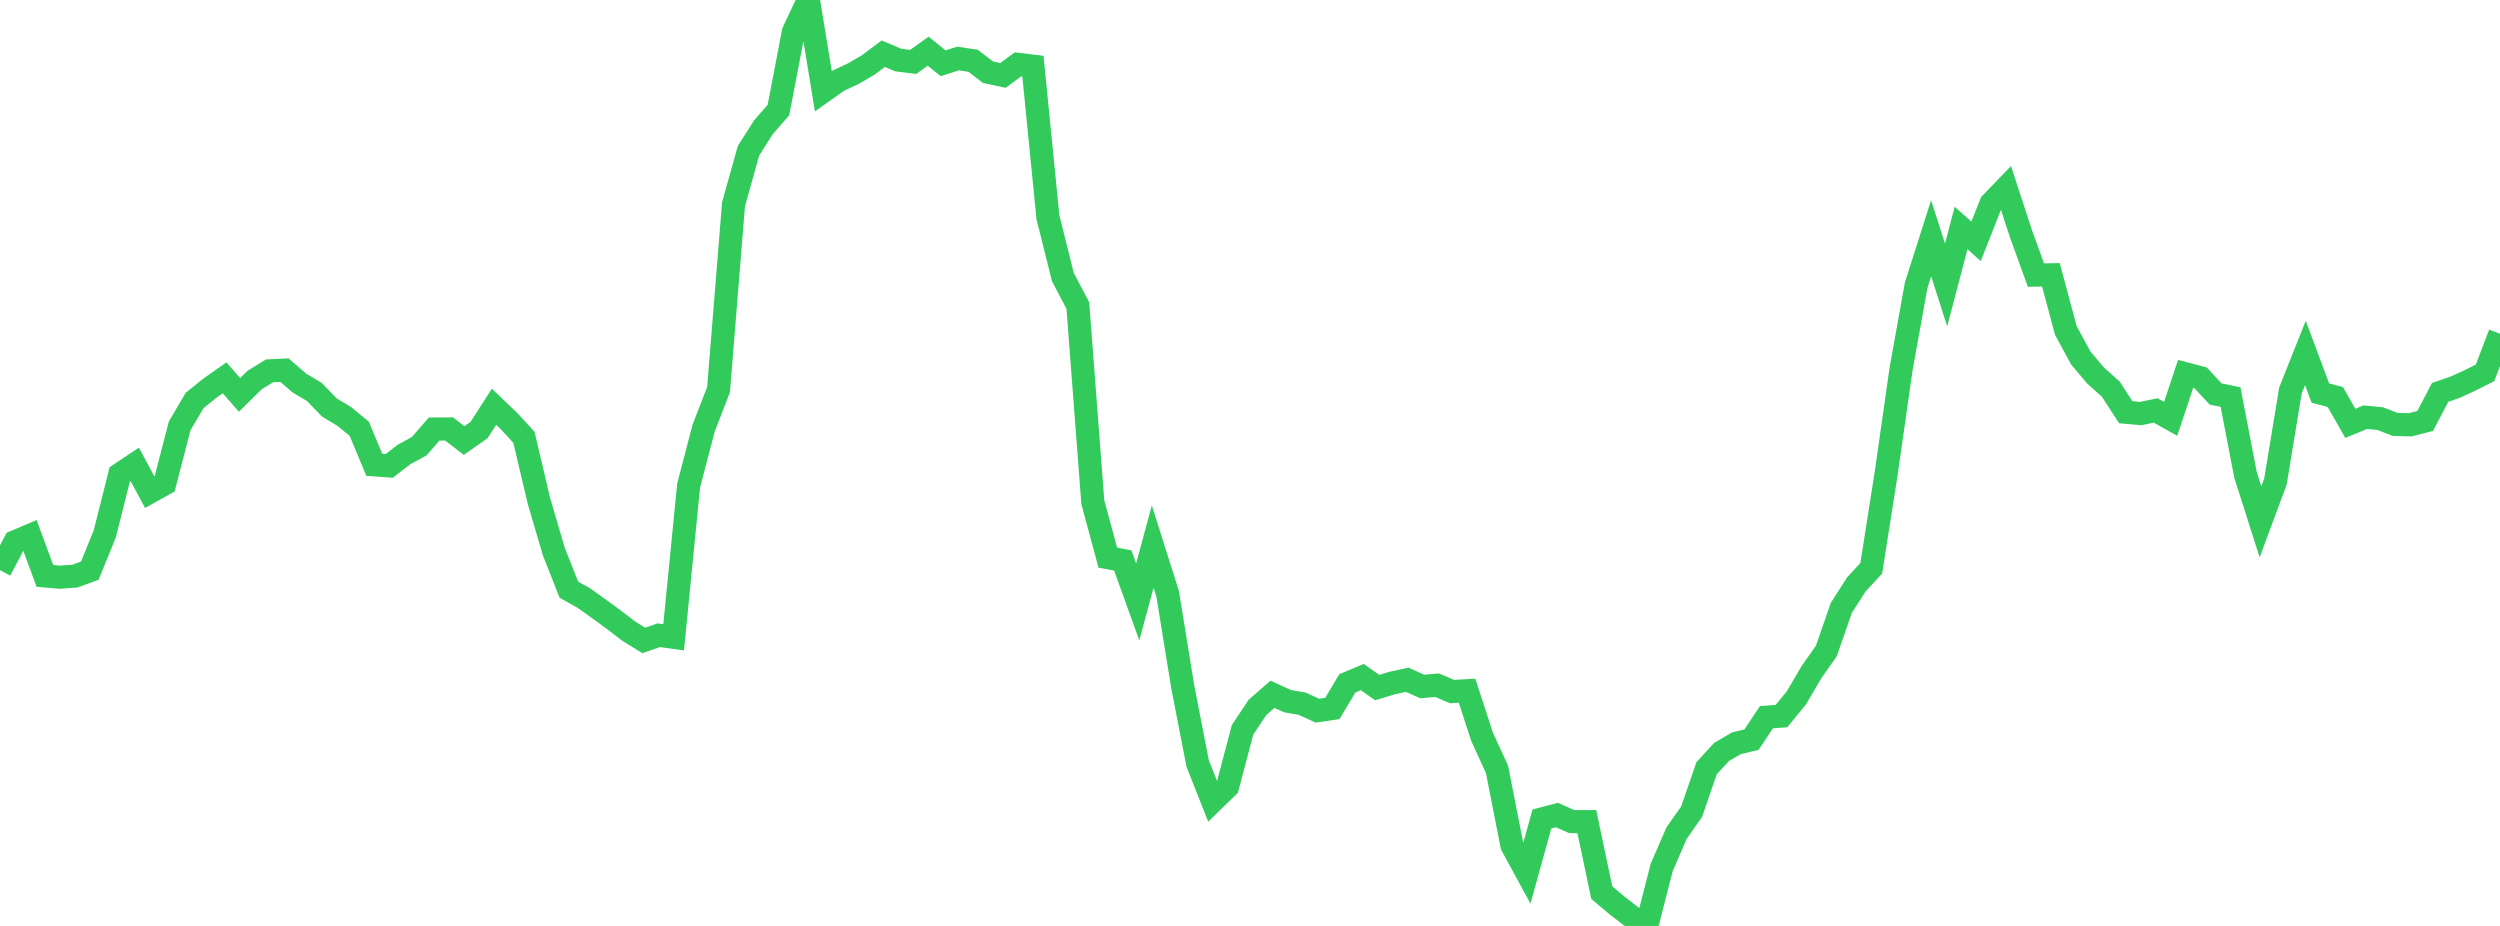 <?xml version="1.0" standalone="no"?>
<!DOCTYPE svg PUBLIC "-//W3C//DTD SVG 1.1//EN" "http://www.w3.org/Graphics/SVG/1.1/DTD/svg11.dtd">

<svg width="135" height="50" viewBox="0 0 135 50" preserveAspectRatio="none" 
  xmlns="http://www.w3.org/2000/svg"
  xmlns:xlink="http://www.w3.org/1999/xlink">


<polyline points="0.0, 30.789 0.808, 29.258 1.617, 28.914 2.425, 31.099 3.234, 31.168 4.042, 31.11 4.85, 30.817 5.659, 28.822 6.467, 25.612 7.275, 25.073 8.084, 26.576 8.892, 26.125 9.701, 22.998 10.509, 21.626 11.317, 20.973 12.126, 20.402 12.934, 21.324 13.743, 20.527 14.551, 20.027 15.359, 19.987 16.168, 20.685 16.976, 21.166 17.784, 22.004 18.593, 22.489 19.401, 23.154 20.21, 25.098 21.018, 25.158 21.826, 24.536 22.635, 24.096 23.443, 23.169 24.251, 23.163 25.06, 23.789 25.868, 23.224 26.677, 21.965 27.485, 22.737 28.293, 23.616 29.102, 27.049 29.91, 29.796 30.719, 31.843 31.527, 32.295 32.335, 32.873 33.144, 33.463 33.952, 34.082 34.76, 34.584 35.569, 34.303 36.377, 34.415 37.186, 26.217 37.994, 23.125 38.802, 21.037 39.611, 11.027 40.419, 8.14 41.228, 6.866 42.036, 5.942 42.844, 1.721 43.653, 0.0 44.461, 4.927 45.269, 4.357 46.078, 3.978 46.886, 3.506 47.695, 2.9 48.503, 3.242 49.311, 3.343 50.12, 2.766 50.928, 3.416 51.737, 3.161 52.545, 3.28 53.353, 3.9 54.162, 4.072 54.97, 3.475 55.778, 3.574 56.587, 11.726 57.395, 14.962 58.204, 16.5 59.012, 27.118 59.82, 30.111 60.629, 30.265 61.437, 32.503 62.246, 29.512 63.054, 32.066 63.862, 37.054 64.671, 41.216 65.479, 43.268 66.287, 42.482 67.096, 39.413 67.904, 38.198 68.713, 37.492 69.521, 37.861 70.329, 38.003 71.138, 38.376 71.946, 38.258 72.754, 36.904 73.563, 36.562 74.371, 37.129 75.18, 36.883 75.988, 36.707 76.796, 37.07 77.605, 37.001 78.413, 37.344 79.222, 37.3 80.03, 39.783 80.838, 41.544 81.647, 45.659 82.455, 47.141 83.263, 44.225 84.072, 44.012 84.88, 44.369 85.689, 44.369 86.497, 48.203 87.305, 48.884 88.114, 49.508 88.922, 50.0 89.731, 46.843 90.539, 44.981 91.347, 43.833 92.156, 41.483 92.964, 40.606 93.772, 40.133 94.581, 39.942 95.389, 38.727 96.198, 38.669 97.006, 37.682 97.814, 36.304 98.623, 35.153 99.431, 32.826 100.24, 31.562 101.048, 30.688 101.856, 25.548 102.665, 19.885 103.473, 15.403 104.281, 12.866 105.09, 15.39 105.898, 12.311 106.707, 13.034 107.515, 10.984 108.323, 10.147 109.132, 12.622 109.94, 14.854 110.749, 14.84 111.557, 17.85 112.365, 19.337 113.174, 20.293 113.982, 21.012 114.79, 22.26 115.599, 22.331 116.407, 22.165 117.216, 22.618 118.024, 20.188 118.832, 20.4 119.641, 21.276 120.449, 21.44 121.257, 25.641 122.066, 28.181 122.874, 26.004 123.683, 21.088 124.491, 19.059 125.299, 21.225 126.108, 21.441 126.916, 22.861 127.725, 22.528 128.533, 22.607 129.341, 22.92 130.15, 22.938 130.958, 22.734 131.766, 21.19 132.575, 20.911 133.383, 20.541 134.192, 20.134 135.0, 18.021" fill="none" stroke="#32ca5b" stroke-width="1.25"/>

</svg>